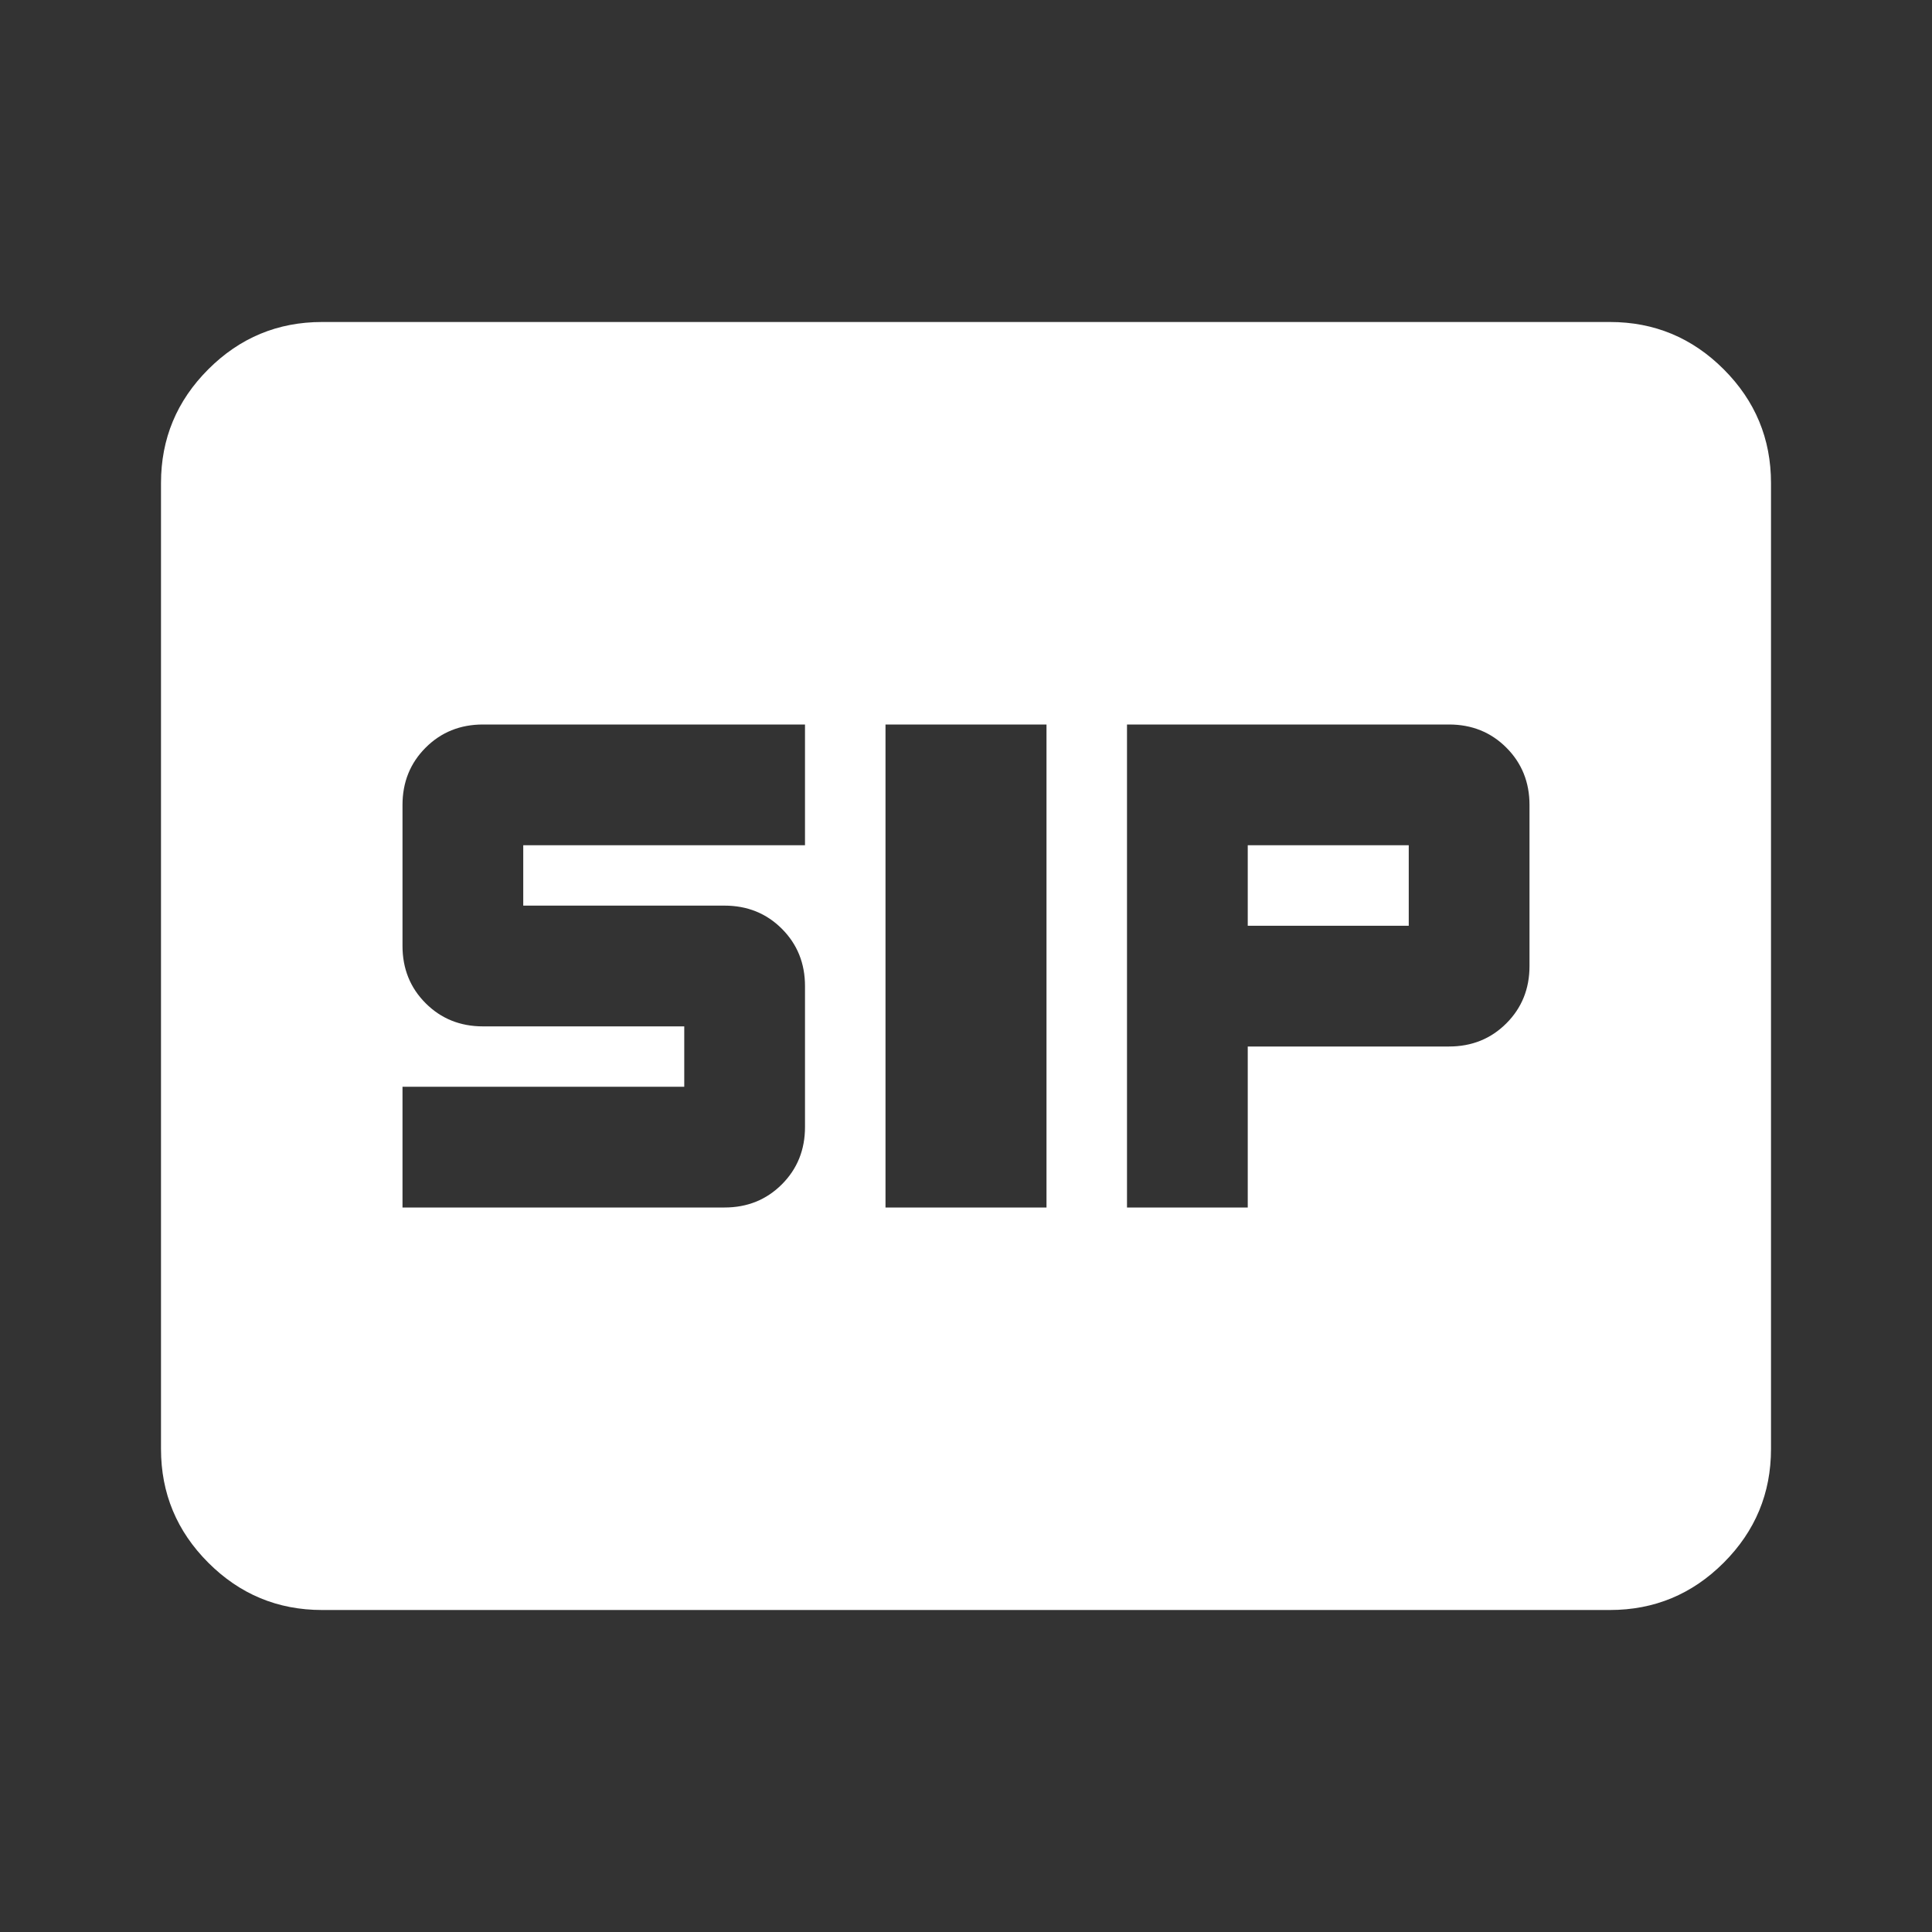 <svg xmlns="http://www.w3.org/2000/svg" height="24px" viewBox="0 -960 960 960" width="24px" fill="#FFFFFF"><rect x="0" y="-960" width="960" height="960" fill="#333333" stroke="none"/><path d="M440-360h80v-240h-80v240Zm120 0h60v-80h100q17 0 28.5-11.5T760-480v-80q0-17-11.5-28.5T720-600H560v240Zm-360 0h160q17 0 28.5-11.5T400-400v-70q0-17-11.5-28.5T360-510H260v-30h140v-60H240q-17 0-28.5 11.5T200-560v70q0 17 11.5 28.5T240-450h100v30H200v60Zm420-140v-40h80v40h-80ZM160-160q-33 0-56.5-23.5T80-240v-480q0-33 23.5-56.5T160-800h640q33 0 56.5 23.5T880-720v480q0 33-23.5 56.5T800-160H160Z"/></svg>